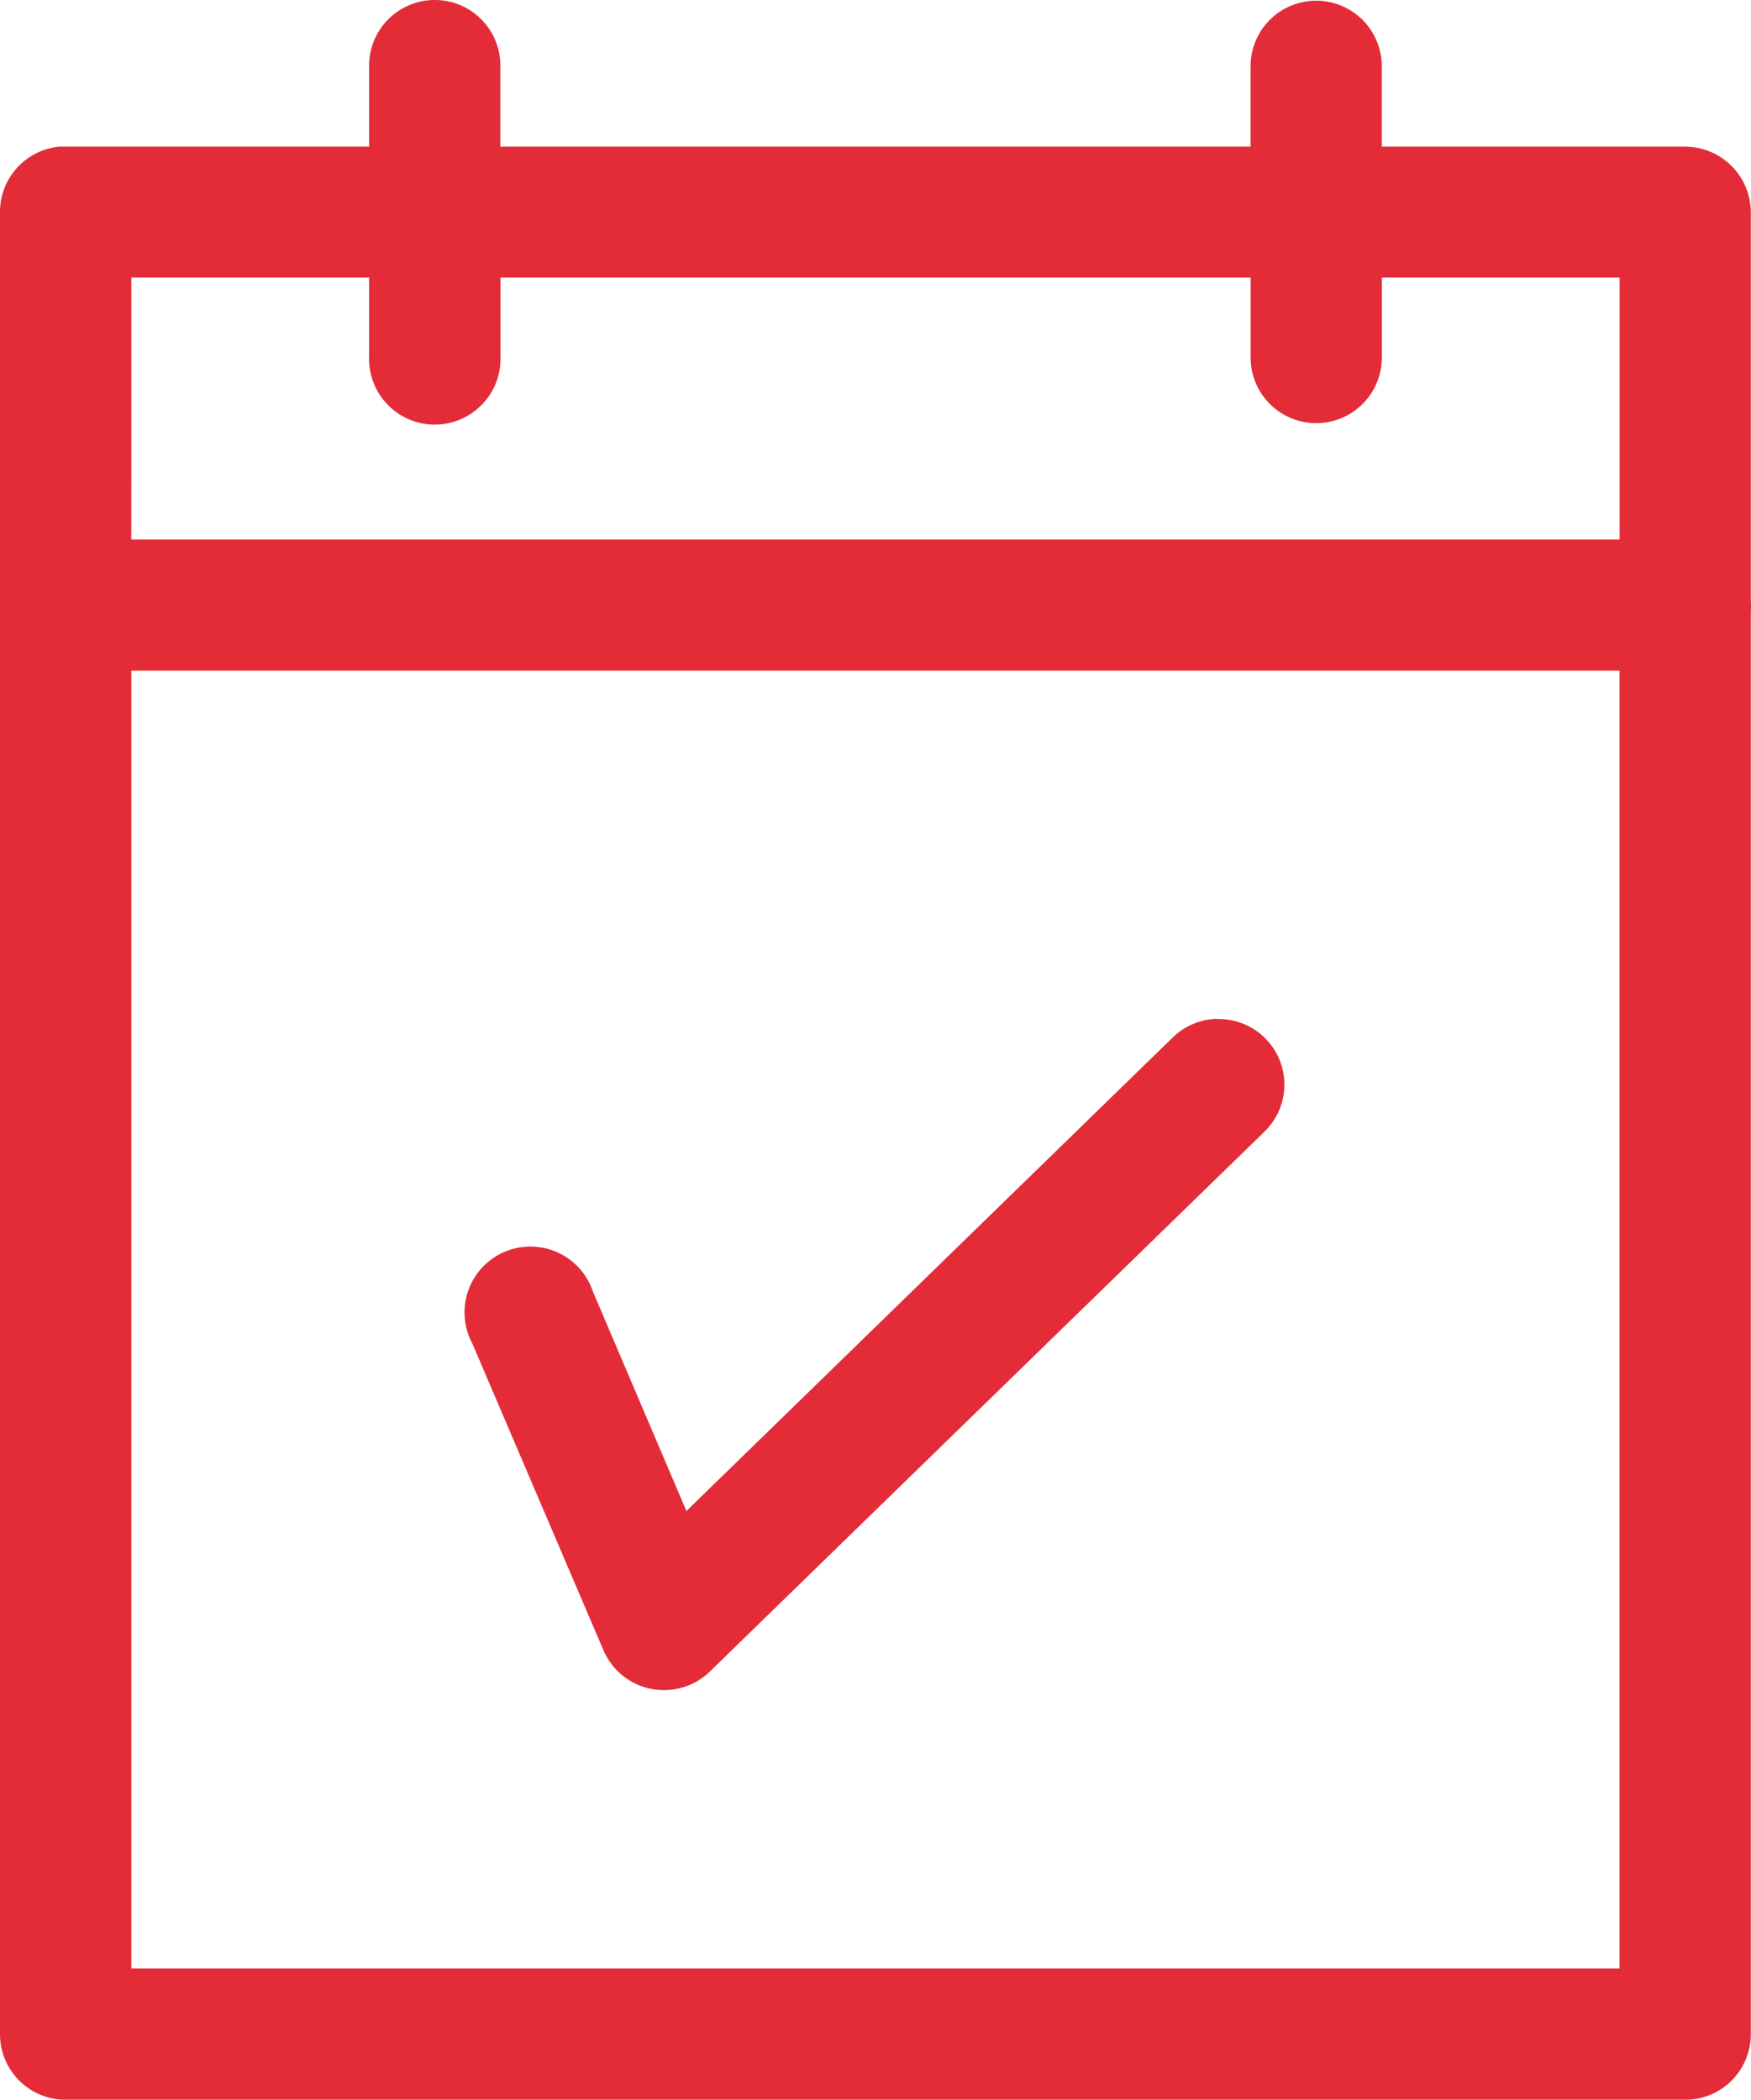 <svg id="Groupe_430" data-name="Groupe 430" xmlns="http://www.w3.org/2000/svg" xmlns:xlink="http://www.w3.org/1999/xlink" width="37.208" height="44.63" viewBox="0 0 37.208 44.63">
  <defs>
    <clipPath id="clip-path">
      <rect id="Rectangle_288" data-name="Rectangle 288" width="37.208" height="44.629" fill="#e32c38"/>
    </clipPath>
  </defs>
  <g id="Groupe_429" data-name="Groupe 429" clip-path="url(#clip-path)">
    <path id="Tracé_1529" data-name="Tracé 1529" d="M9.213,0a1.394,1.394,0,0,0-1.369,1.41V3.117H1.391c-.044,0-.089,0-.132,0A1.394,1.394,0,0,0,0,4.506v8.263c0,.064,0,.129,0,.193V43.23a1.394,1.394,0,0,0,1.389,1.4H35.815a1.393,1.393,0,0,0,1.389-1.4V12.987a1.626,1.626,0,0,0,0-.228V4.506a1.4,1.4,0,0,0-1.389-1.389H29.362V1.409a1.394,1.394,0,1,0-2.788,0V3.117H10.632V1.409A1.393,1.393,0,0,0,9.213,0ZM2.791,5.9H7.844V7.6a1.394,1.394,0,0,0,2.391,1.005,1.388,1.388,0,0,0,.4-1.005V5.9h15.94V7.6h0a1.394,1.394,0,1,0,2.788,0V5.9h5.053v5.567H2.79Zm0,8.355H34.414V41.841H2.791Zm23.083,7.4a1.393,1.393,0,0,0-.958.4L14.586,32.116,12.6,27.454a1.4,1.4,0,1,0-2.564,1.1l2.788,6.524a1.4,1.4,0,0,0,2.255.455L26.862,24.06a1.393,1.393,0,0,0-.988-2.4Z" transform="translate(0 0)" fill="#e32c38"/>
  </g>
</svg>
